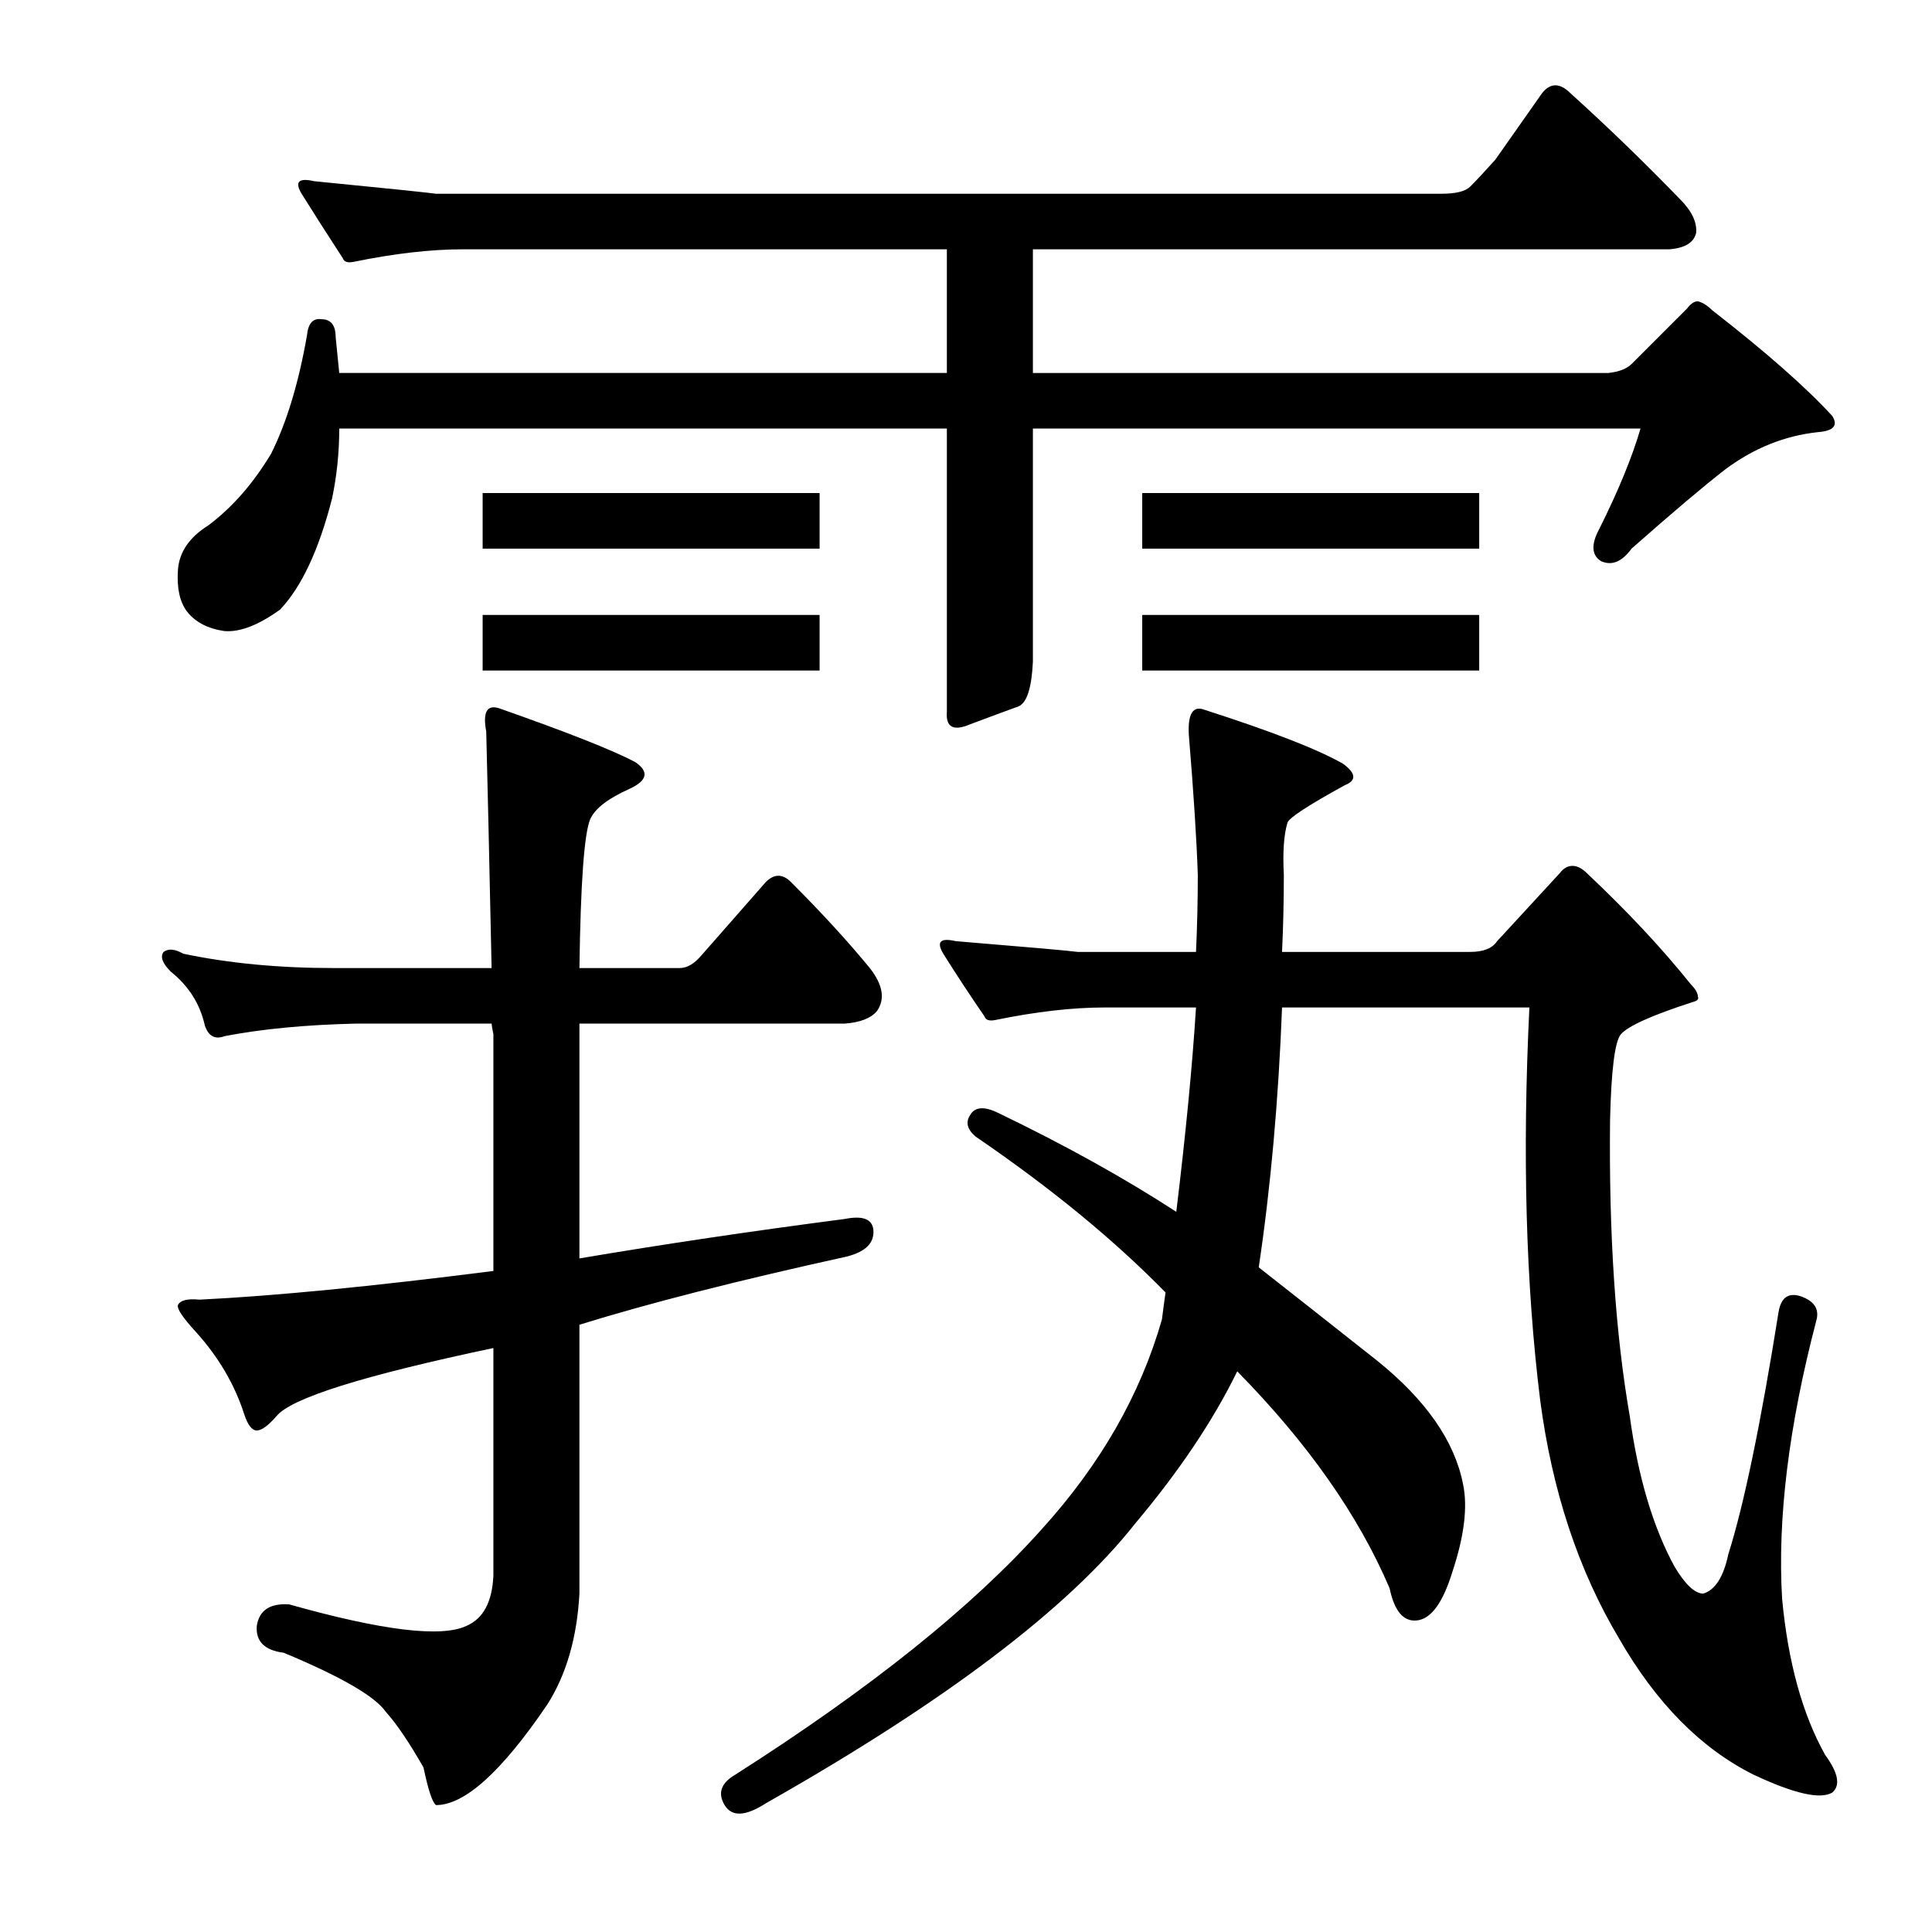 <?xml version="1.0" encoding="utf-8"?>
<!-- Generator: Adobe Illustrator 16.0.0, SVG Export Plug-In . SVG Version: 6.00 Build 0)  -->
<!DOCTYPE svg PUBLIC "-//W3C//DTD SVG 1.1//EN" "http://www.w3.org/Graphics/SVG/1.1/DTD/svg11.dtd">
<svg version="1.1" id="图层_1" xmlns="http://www.w3.org/2000/svg" xmlns:xlink="http://www.w3.org/1999/xlink" x="0px" y="0px"
	 width="1000px" height="1000px" viewBox="0 0 1000 1000" enable-background="new 0 0 1000 1000" xml:space="preserve">
<path d="M283.211,882.359c-23.513,34.631-42.676,51.953-57.52,51.953c-1.855-1.247-4.03-7.741-6.494-19.482
	c-7.422-12.988-13.916-22.585-19.482-28.76c-5.566-8.045-23.193-18.25-52.881-30.615c-9.9-1.247-14.539-5.886-13.916-13.916
	c1.232-8.045,6.799-11.741,16.699-11.133c48.242,13.597,78.857,17.308,91.846,11.133c8.654-3.711,13.293-12.365,13.916-25.977
	V697.74c-67.42,14.235-104.834,25.977-112.256,35.254c-4.334,4.958-7.741,7.422-10.205,7.422c-2.479,0-4.639-2.783-6.494-8.35
	c-4.958-15.452-13.308-29.688-25.049-42.676c-6.813-7.422-9.9-12.061-9.277-13.916c1.232-2.464,4.943-3.392,11.133-2.783
	c38.342-1.855,89.063-6.799,152.148-14.844V535.387c-0.623-3.088-0.928-4.943-0.928-5.566h-70.508
	c-25.977,0.623-48.562,2.783-67.725,6.494c-4.958,1.855-8.35,0-10.205-5.566c-2.479-11.133-8.35-20.41-17.627-27.832
	c-4.334-4.319-5.566-7.727-3.711-10.205c2.464-1.855,5.871-1.536,10.205,0.928c23.498,4.958,49.475,7.422,77.93,7.422h81.641
	c-1.247-58.752-2.175-99.572-2.783-122.461c-1.855-9.886,0.305-13.916,6.494-12.061c35.254,12.38,58.752,21.657,70.508,27.832
	c7.422,4.958,6.494,9.597-2.783,13.916c-11.133,4.958-17.946,10.205-20.41,15.771c-3.103,7.422-4.958,33.094-5.566,77.002h51.953
	c3.711,0,7.422-2.16,11.133-6.494l33.398-38.037c4.319-4.319,8.654-4.319,12.988,0c16.076,16.091,29.688,30.935,40.82,44.531
	c6.799,8.669,8.03,16.091,3.711,22.266c-3.103,3.711-8.669,5.886-16.699,6.494H299.91v121.533
	c43.908-7.422,89.671-14.221,137.305-20.41c9.277-1.855,14.221,0,14.844,5.566c0.608,6.813-4.03,11.452-13.916,13.916
	c-56.287,12.38-102.37,24.121-138.232,35.254v139.16C298.663,847.714,293.097,866.893,283.211,882.359z M534.627,342.418
	c-0.623,13.611-3.103,21.338-7.422,23.193c-6.813,2.479-15.163,5.566-25.049,9.277c-8.669,3.711-12.684,1.551-12.061-6.494V221.813
	H175.594c0,12.38-1.247,24.44-3.711,36.182c-6.813,26.6-15.771,45.778-26.904,57.52c-11.133,8.045-20.729,11.756-28.76,11.133
	c-8.669-1.232-15.163-4.639-19.482-10.205c-3.711-4.943-5.262-12.061-4.639-21.338c0.608-9.277,5.871-17.004,15.771-23.193
	c12.365-9.277,23.193-21.643,32.471-37.109c8.03-16.076,14.221-36.486,18.555-61.23c0.608-6.175,3.088-8.958,7.422-8.35
	c4.943,0,7.422,3.103,7.422,9.277l1.855,18.555h314.502v-64.014H239.607c-16.699,0-35.573,2.175-56.592,6.494
	c-3.103,0.623-4.958,0-5.566-1.855c-8.045-12.365-15.163-23.498-21.338-33.398c-3.711-6.175-1.551-8.35,6.494-6.494
	c37.718,3.711,58.752,5.886,63.086,6.494H746.15c7.422,0,12.365-1.232,14.844-3.711c3.088-3.088,7.422-7.727,12.988-13.916
	l24.121-34.326c4.319-5.566,9.277-5.566,14.844,0c19.163,17.322,38.037,35.573,56.592,54.736c6.175,6.189,8.958,12.061,8.35,17.627
	c-1.247,4.958-5.886,7.741-13.916,8.35H534.627v64.014H832.43c5.566-0.608,9.582-2.16,12.061-4.639l28.76-28.76
	c1.855-2.464,3.711-3.711,5.566-3.711c2.464,0.623,4.943,2.175,7.422,4.639c27.832,21.657,48.547,39.893,62.158,54.736
	c3.088,4.958,0.608,7.741-7.422,8.35c-17.322,1.855-33.398,8.35-48.242,19.482c-11.133,8.669-27.224,22.266-48.242,40.82
	c-4.958,6.813-10.205,8.973-15.771,6.494c-4.958-3.088-5.262-8.654-0.928-16.699c9.886-19.787,17.004-37.109,21.338-51.953H534.627
	V342.418z M424.227,255.211v28.76H249.813v-28.76H424.227z M424.227,318.297v28.76H249.813v-28.76H424.227z M619.051,492.711
	c0.608-12.988,0.928-26.281,0.928-39.893c-0.623-18.555-2.175-42.676-4.639-72.363c-0.623-11.133,2.16-15.452,8.35-12.988
	c34.631,11.133,58.447,20.41,71.436,27.832c6.799,4.958,7.103,8.669,0.928,11.133c-19.178,10.524-29.079,17.019-29.688,19.482
	c-1.855,6.189-2.479,15.163-1.855,26.904c0,13.611-0.319,26.904-0.928,39.893h97.412c6.799,0,11.438-1.855,13.916-5.566
	l32.471-35.254c1.855-2.464,4.016-3.711,6.494-3.711c2.464,0,4.943,1.247,7.422,3.711c21.019,19.802,38.965,38.965,53.809,57.52
	c2.464,2.479,3.711,4.639,3.711,6.494c0.608,1.247-0.319,2.175-2.783,2.783c-21.033,6.813-33.398,12.38-37.109,16.699
	c-3.103,3.711-4.958,18.555-5.566,44.531c-0.623,59.375,2.783,110.4,10.205,153.076c4.319,31.543,12.061,57.52,23.193,77.93
	c5.566,9.277,10.51,13.916,14.844,13.916c6.175-1.855,10.51-8.654,12.988-20.41c8.03-25.354,16.699-67.102,25.977-125.244
	c1.232-7.422,4.943-10.205,11.133-8.35c7.422,2.479,10.205,6.813,8.35,12.988c-14.235,54.432-20.105,102.37-17.627,143.799
	c3.088,32.775,10.51,59.68,22.266,80.713c6.799,9.277,8.03,15.771,3.711,19.482c-6.189,3.711-19.802,0.608-40.82-9.277
	c-27.224-13.611-50.417-37.109-69.58-70.508c-21.033-35.254-34.646-76.379-40.82-123.389c-7.422-59.983-9.277-127.708-5.566-203.174
	H663.582c-1.855,48.242-5.886,93.093-12.061,134.521c14.221,11.133,34.631,27.224,61.23,48.242
	c25.354,20.41,40.197,41.748,44.531,64.014c2.464,11.756,0.608,26.904-5.566,45.459c-4.958,16.091-11.133,24.426-18.555,25.049
	c-6.813,0.608-11.452-4.958-13.916-16.699c-16.091-37.718-42.371-75.146-78.857-112.256c-12.38,25.368-30.007,51.648-52.881,78.857
	c-34.646,43.908-98.34,92.15-191.113,144.727c-10.524,6.799-17.627,7.103-21.338,0.928c-3.711-6.189-1.855-11.452,5.566-15.771
	c69.885-44.531,122.766-86.902,158.643-127.1c30.296-33.398,51.025-69.58,62.158-108.545c0.608-4.943,1.232-9.582,1.855-13.916
	c-26.6-27.209-59.375-54.113-98.34-80.713c-4.334-3.711-5.262-7.422-2.783-11.133c2.464-4.319,7.422-4.639,14.844-0.928
	c34.631,16.699,65.246,33.718,91.846,51.025c4.943-40.82,8.35-76.074,10.205-105.762h-47.314c-16.699,0-35.573,2.175-56.592,6.494
	c-3.103,0.623-4.958,0-5.566-1.855c-8.045-11.741-15.163-22.57-21.338-32.471c-3.711-6.175-1.551-8.35,6.494-6.494
	c37.718,3.103,58.752,4.958,63.086,5.566H619.051z M765.633,255.211v28.76H591.219v-28.76H765.633z M765.633,318.297v28.76H591.219
	v-28.76H765.633z"/>
</svg>
